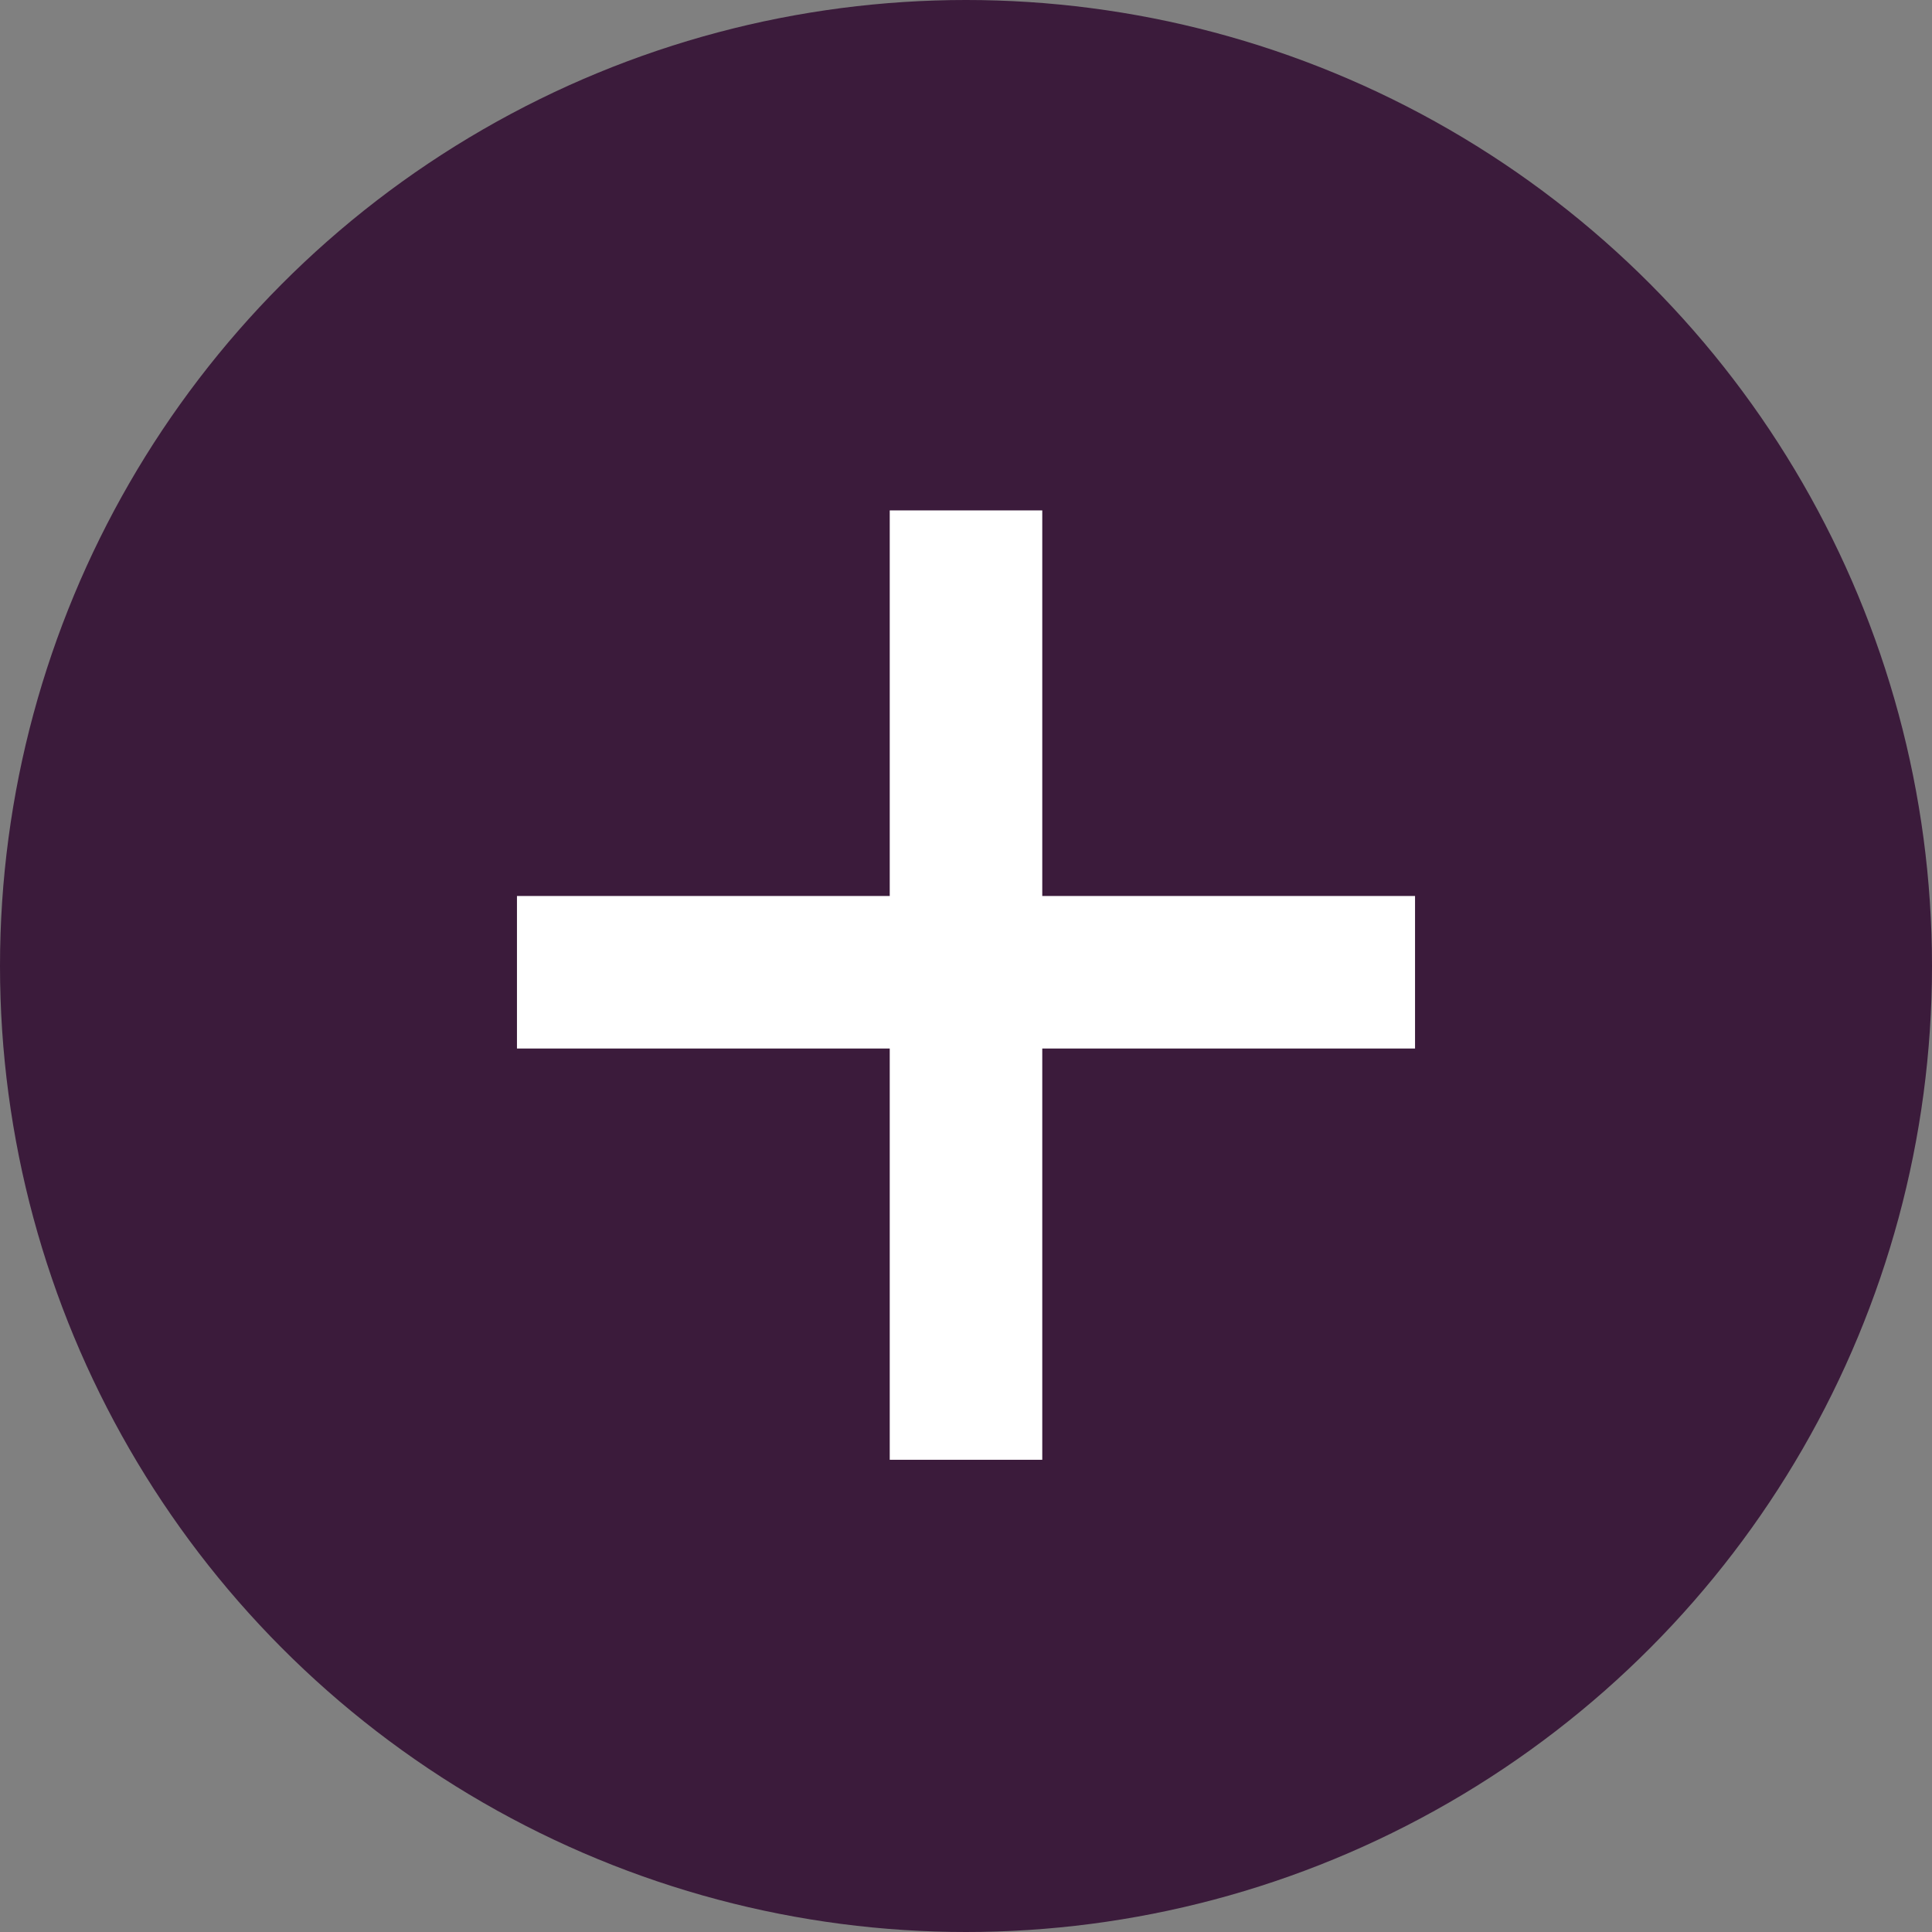 <svg xmlns="http://www.w3.org/2000/svg" width="38" height="38" viewBox="0 0 38 38">
  <rect x="0" y="0" width="38" height="38" fill="#808080" stroke="none"/>
  <defs>
    <style>
      .cls-1 {
        fill: #3b1b3b;
      }

      .cls-2 {
        fill: none;
        stroke: #fff;
        stroke-width: 3px;
      }
    </style>
  </defs>
  <g id="PLUS" transform="translate(0 0.375)">
    <circle id="Ellipse_38" data-name="Ellipse 38" class="cls-1" cx="19" cy="19" r="19" transform="translate(0 -0.375)"/>
    <g id="Group_411" data-name="Group 411" transform="translate(10.168 9.664)">
      <line id="Line_93" data-name="Line 93" class="cls-2" y2="18.673" transform="translate(8.832)"/>
      <line id="Line_94" data-name="Line 94" class="cls-2" x1="17.664" transform="translate(0 9.084)"/>
    </g>
  </g>
</svg>
